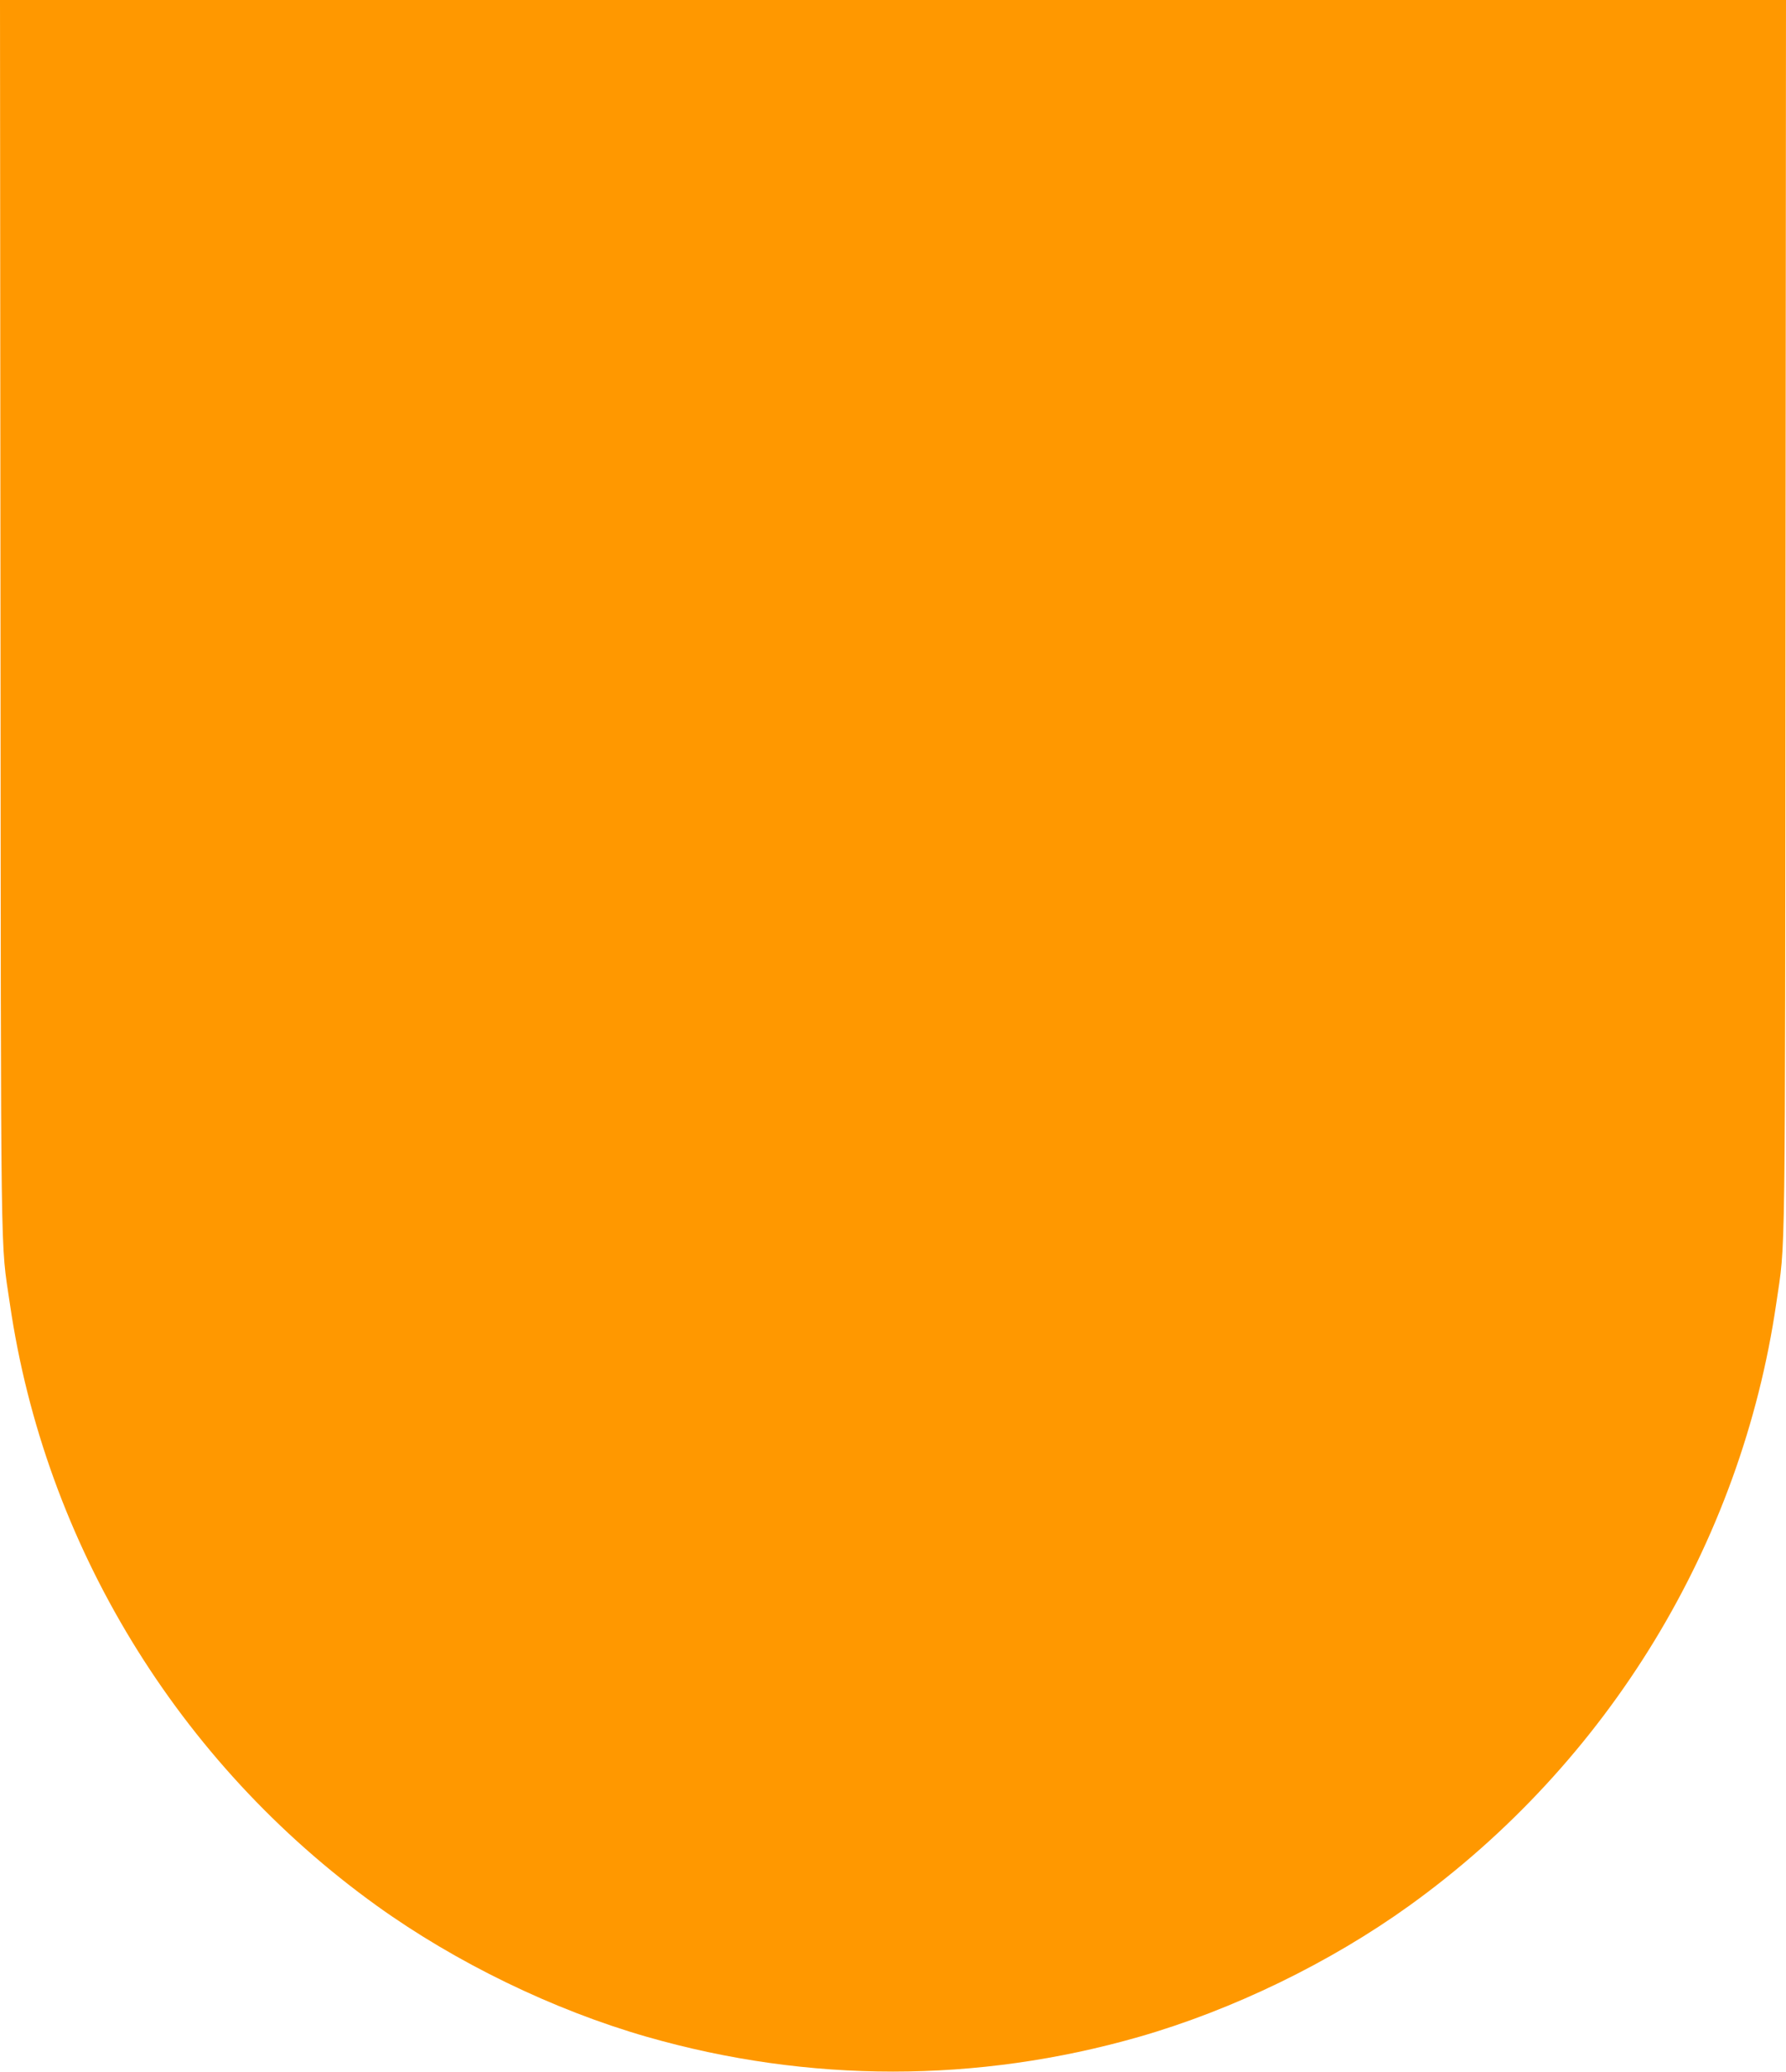 <?xml version="1.0" standalone="no"?>
<!DOCTYPE svg PUBLIC "-//W3C//DTD SVG 20010904//EN"
 "http://www.w3.org/TR/2001/REC-SVG-20010904/DTD/svg10.dtd">
<svg version="1.0" xmlns="http://www.w3.org/2000/svg"
 width="1104pt" height="1280pt" viewBox="0 0 1104 1280"
 preserveAspectRatio="xMidYMid meet">
<g transform="translate(0,1280) scale(0.1,-0.1)"
fill="#ff9800" stroke="none">
<path d="M3 8998 c3 -4156 -1 -3849 58 -4253 216 -1485 1039 -2836 2267 -3719
491 -353 1093 -645 1672 -811 998 -286 2042 -286 3040 0 579 166 1181 458
1672 811 1229 884 2051 2234 2268 3722 58 400 54 97 57 4250 l3 3802 -5520 0
-5520 0 3 -3802z"/>
</g>
</svg>
